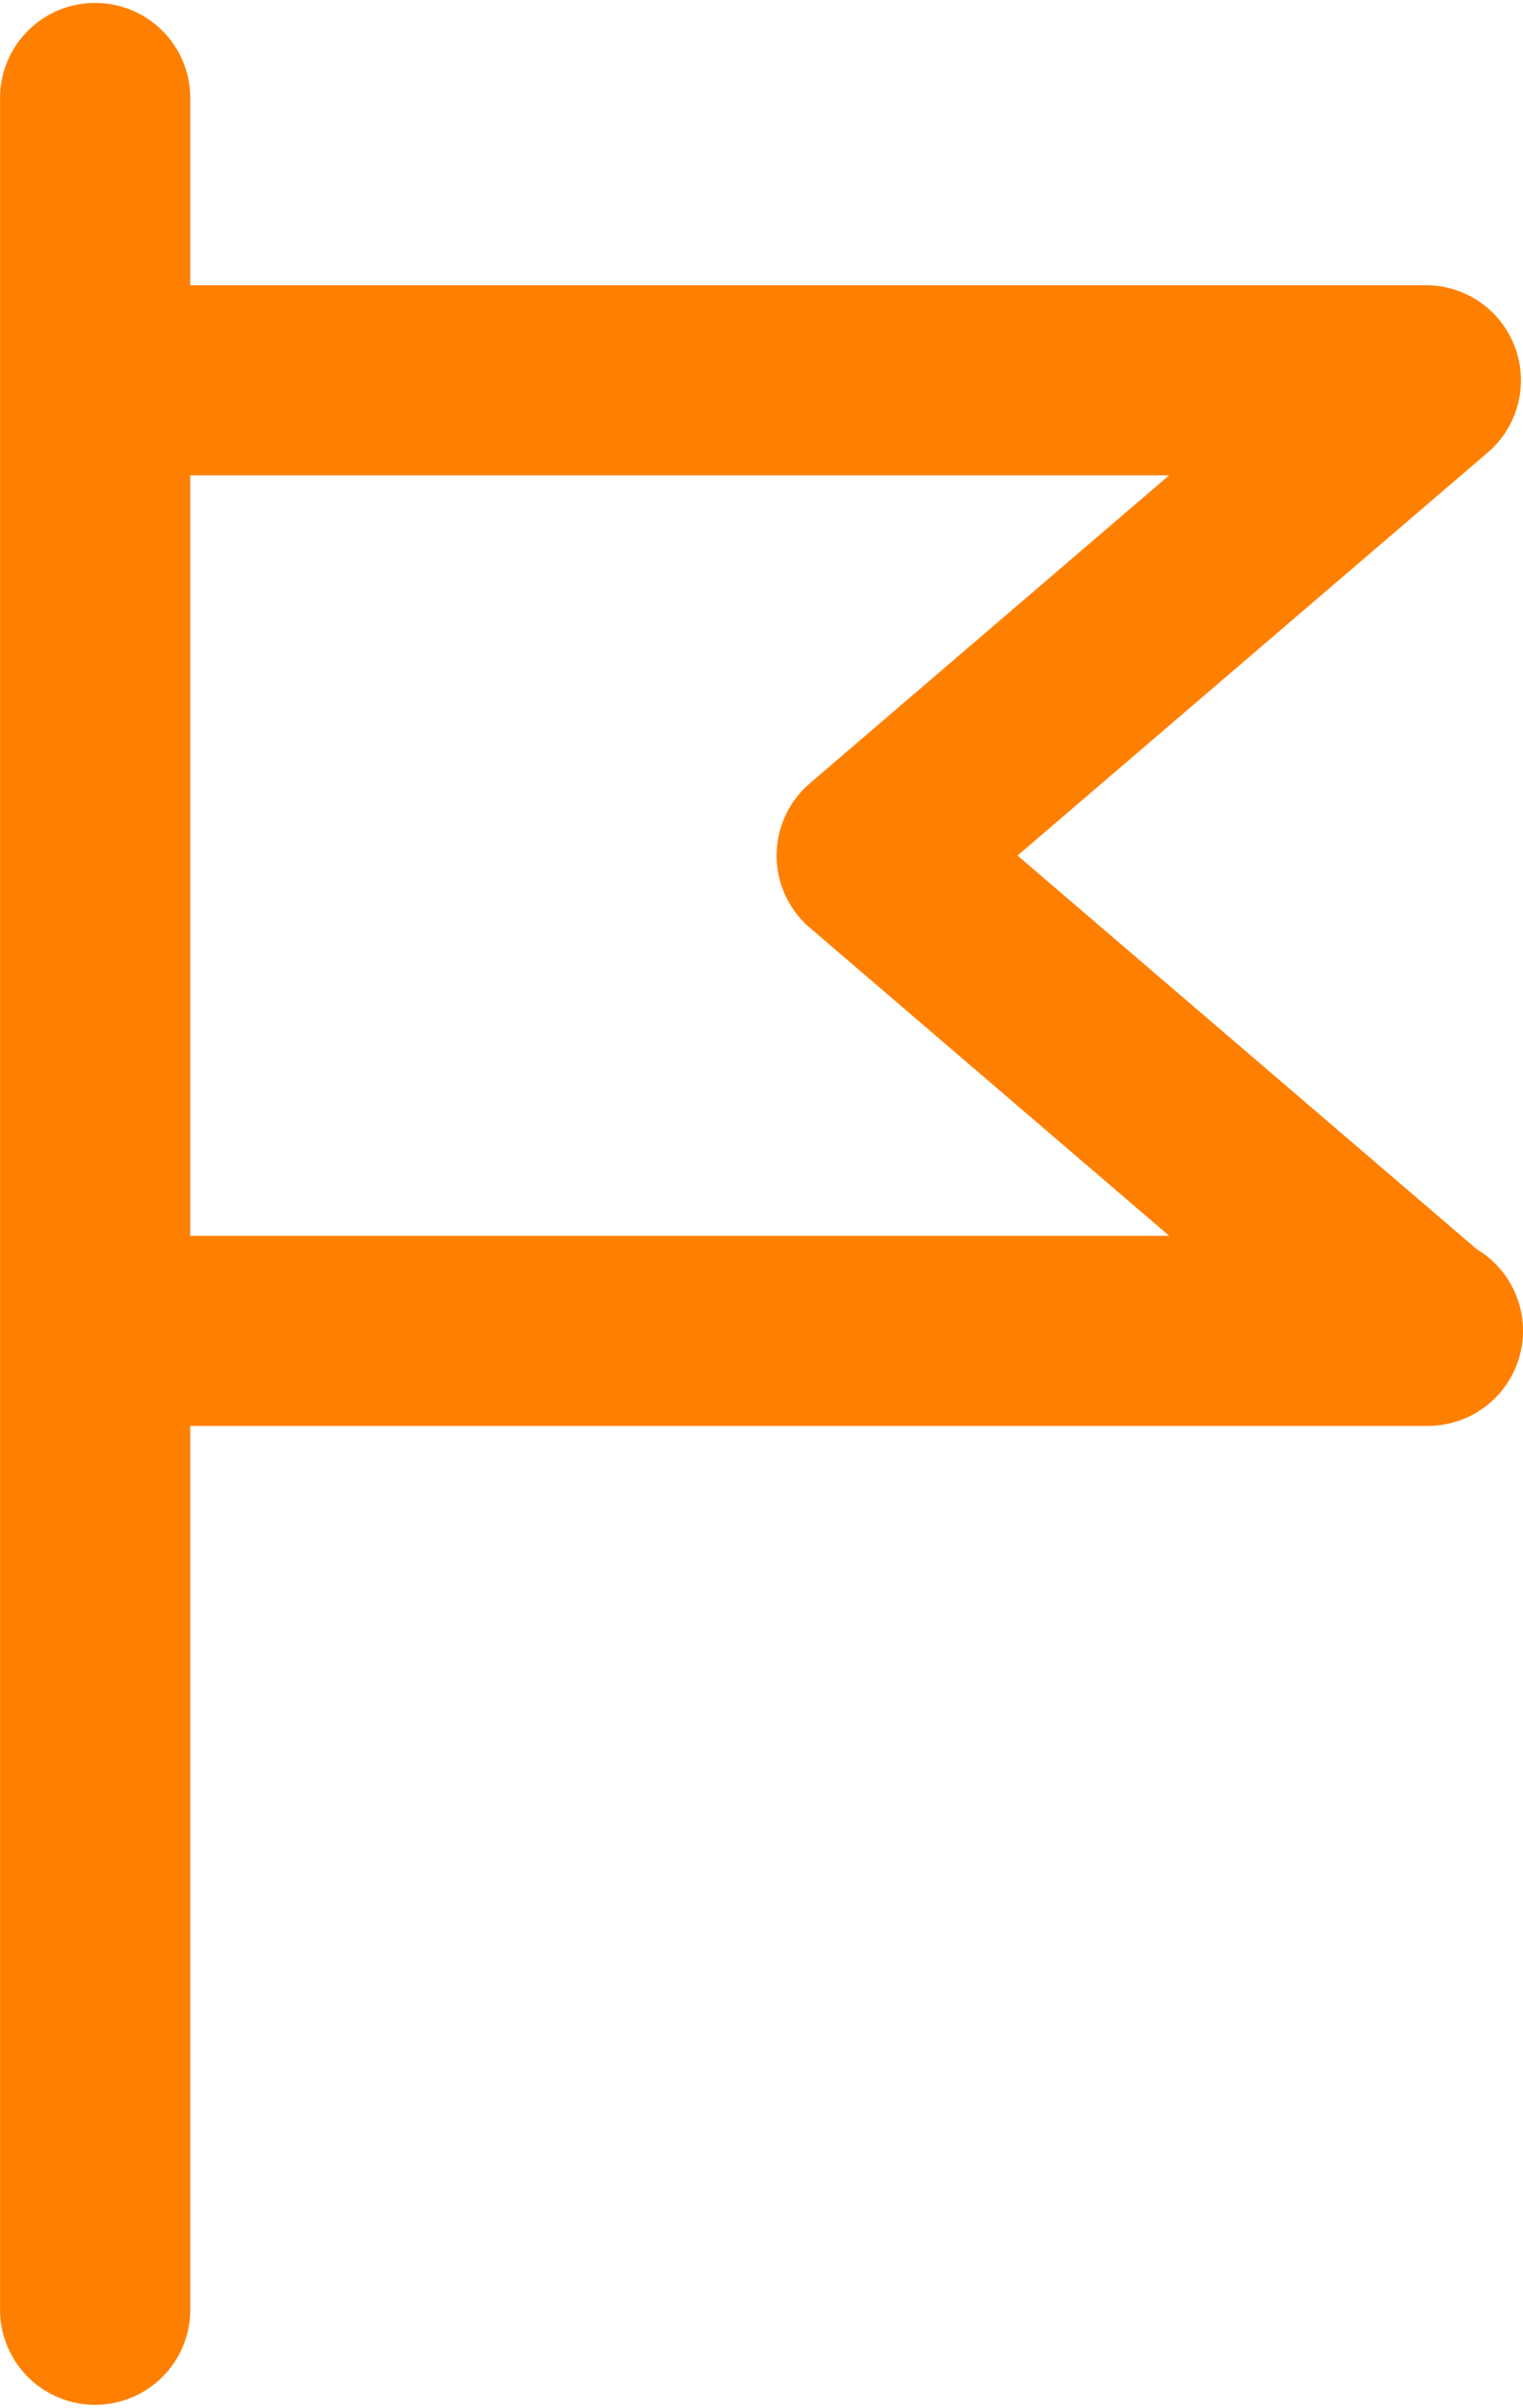 <svg xmlns="http://www.w3.org/2000/svg" width="16.894" height="26.712" viewBox="0 0 16.894 26.712">
  <path id="noun-flag-6355728" d="M316.377,88.861l-5.1-4.372,5.217-4.472a1.055,1.055,0,0,0-.686-1.855H302.1V76.053a1.055,1.055,0,0,0-2.109,0v24.6a1.055,1.055,0,0,0,2.109,0V90.816h13.73a1.055,1.055,0,0,0,.548-1.956ZM302.1,88.707V80.271h10.859l-3.987,3.418a1.055,1.055,0,0,0,0,1.6l3.987,3.418Z" transform="translate(-299.99 -74.998)" fill="#ff8000"/>
</svg>
